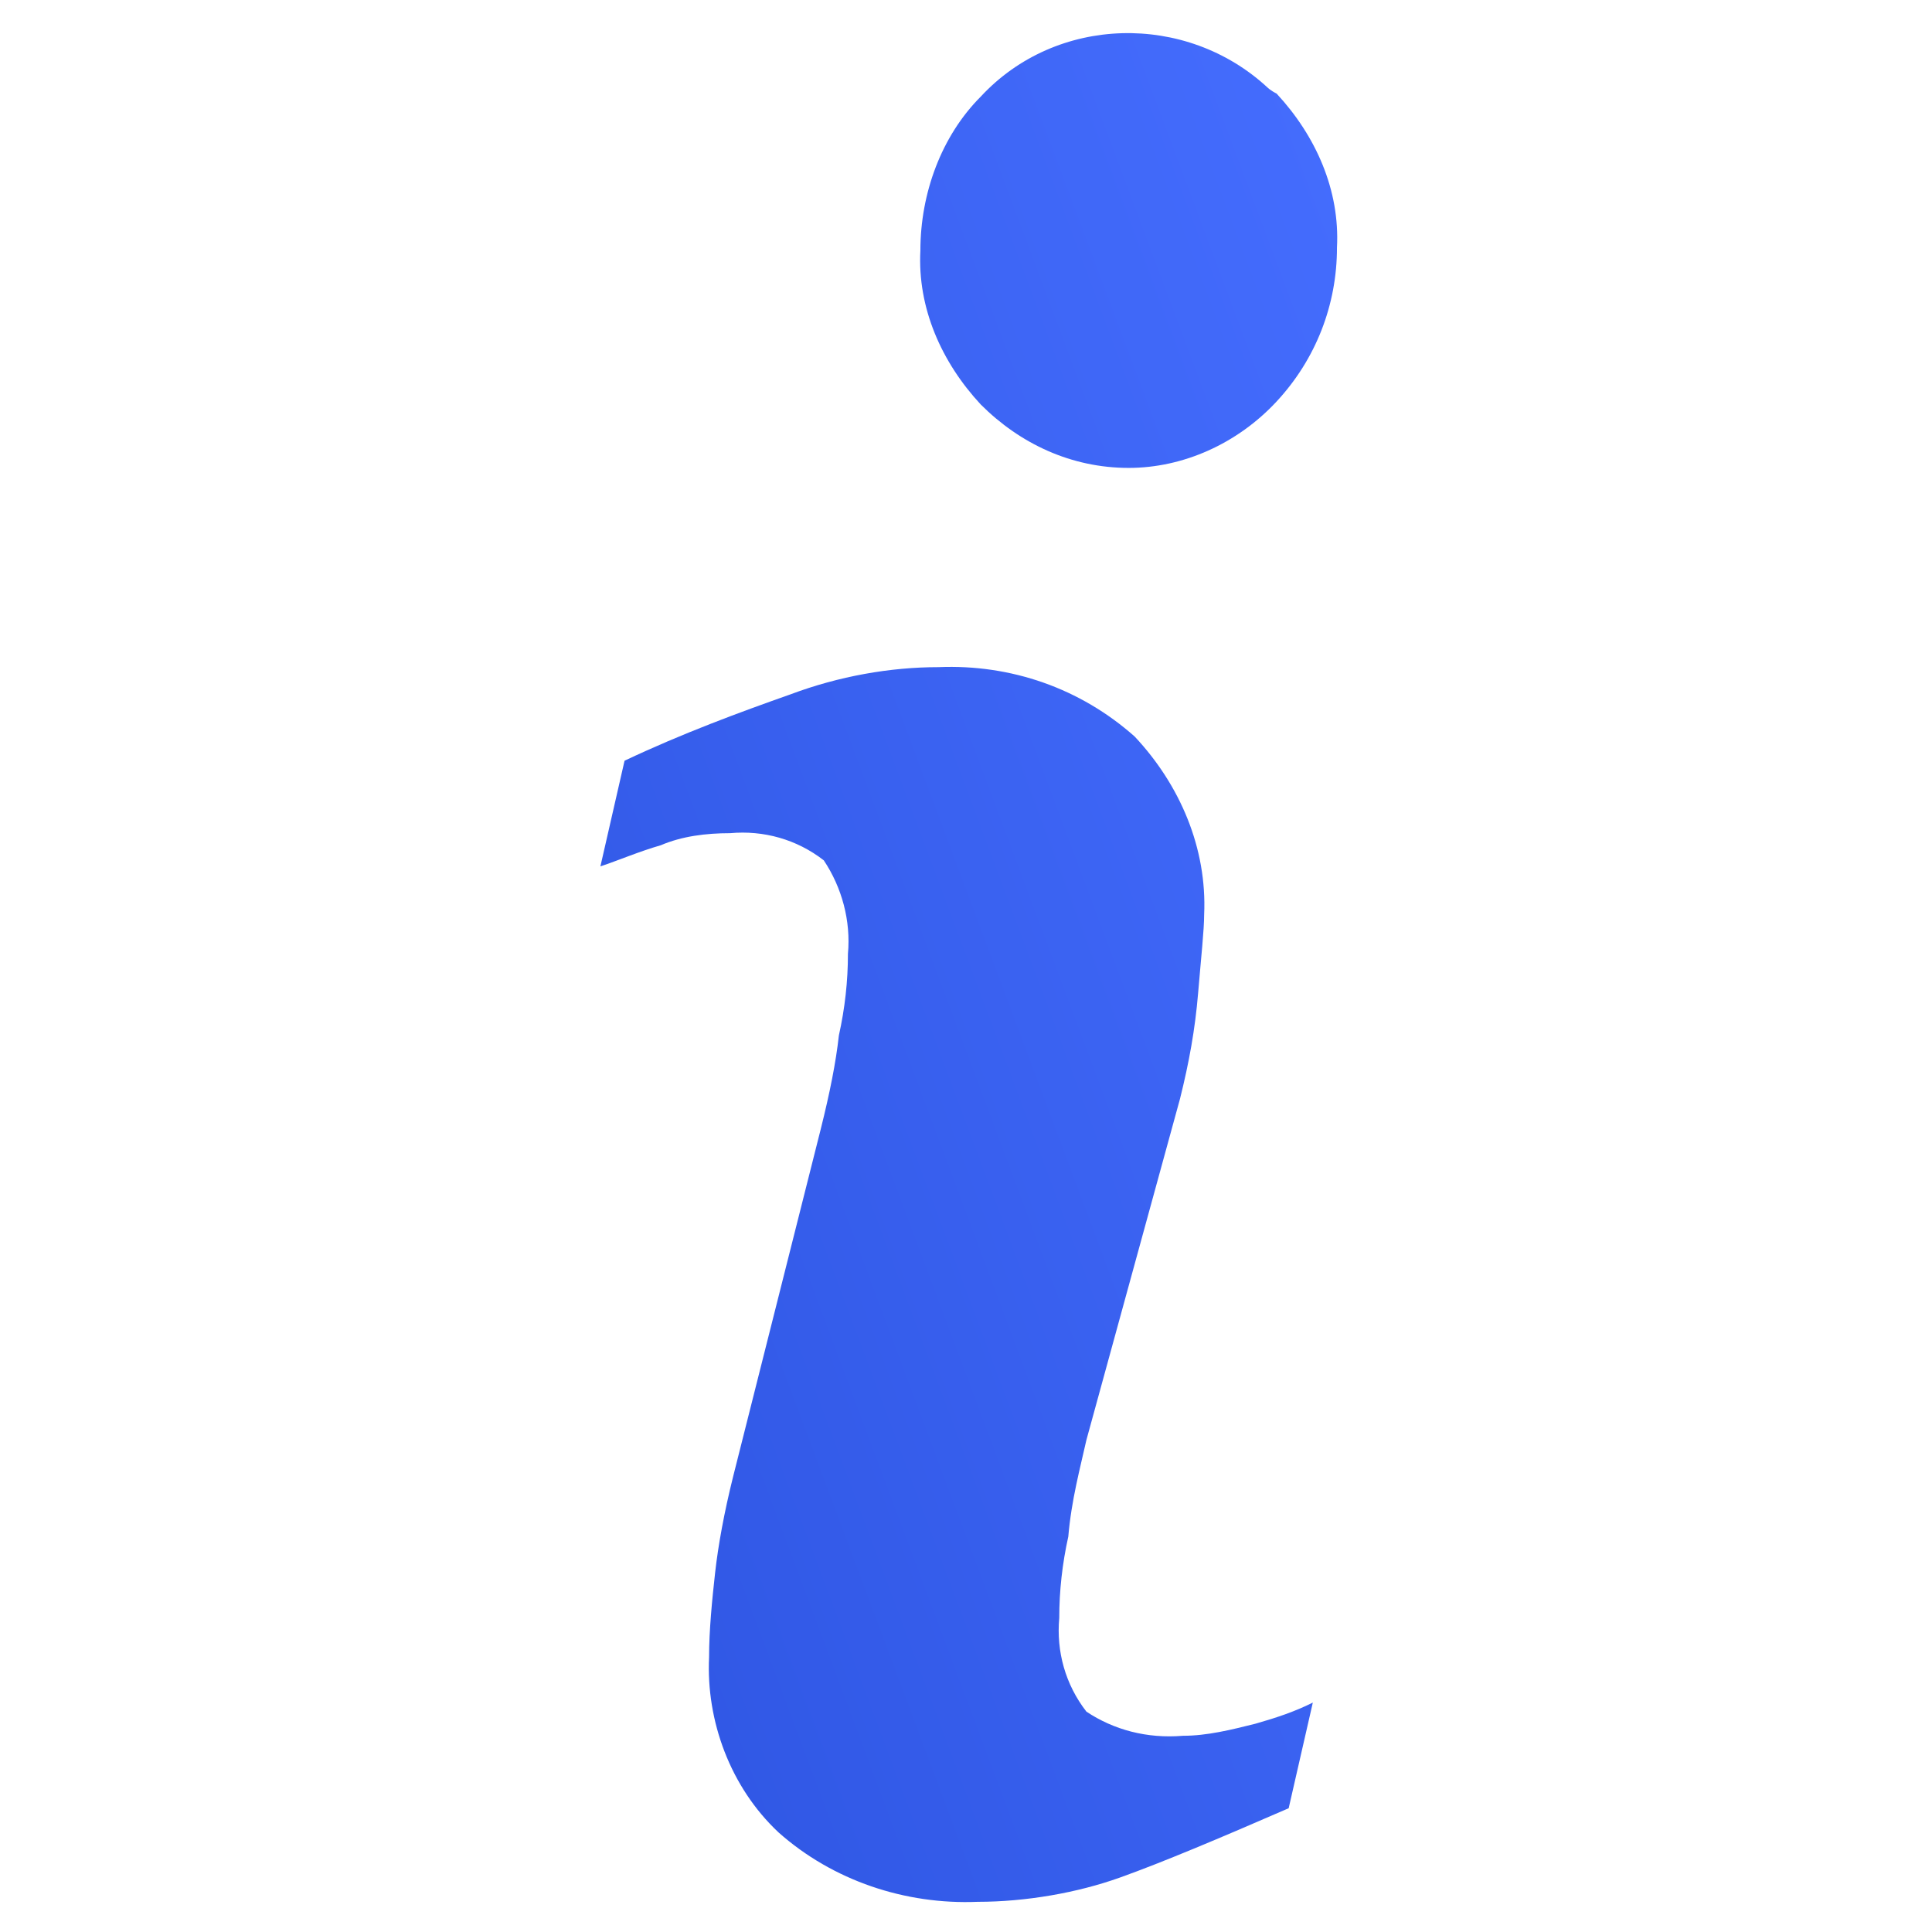 <svg enable-background="new 0 0 64 64" viewBox="0 0 64 64" xmlns="http://www.w3.org/2000/svg" xmlns:xlink="http://www.w3.org/1999/xlink"><linearGradient id="a" gradientTransform="matrix(24.545 0 0 -62.019 15566.19 25597.527)" gradientUnits="userSpaceOnUse" x1="-632.286" x2="-633.535" y1="412.621" y2="411.445"><stop offset="0" stop-color="#456dfe"/><stop offset="1" stop-color="#2950dc"/></linearGradient><path d="m32.4 63c-2.4.1-4.8-.7-6.6-2.3-1.6-1.5-2.4-3.7-2.3-5.8 0-.9.1-1.9.2-2.8s.3-2 .6-3.2l2.9-11.5c.3-1.2.5-2.2.6-3.1.2-.9.3-1.8.3-2.7.1-1.1-.2-2.2-.8-3.1-.9-.7-2-1-3.1-.9-.8 0-1.6.1-2.3.4-.7.2-1.4.5-2 .7l.8-3.5c1.9-.9 3.8-1.6 5.5-2.2 1.6-.6 3.3-.9 4.9-.9 2.4-.1 4.7.7 6.5 2.3 1.5 1.6 2.4 3.7 2.3 5.9 0 .5-.1 1.4-.2 2.6s-.3 2.3-.6 3.5l-3.1 11.3c-.2.9-.5 2-.6 3.2-.2.9-.3 1.8-.3 2.7-.1 1.1.2 2.2.9 3.1.9.6 2 .9 3.2.8.8 0 1.6-.2 2.4-.4.7-.2 1.3-.4 1.9-.7l-.8 3.5c-2.3 1-4.2 1.8-5.6 2.3s-3.1.8-4.7.8zm5-47.5c-1.9 0-3.6-.8-4.9-2.1-1.3-1.4-2.1-3.2-2-5.1 0-1.9.7-3.8 2-5.1 2.5-2.7 6.8-2.8 9.5-.3 0 0 .1.1.3.2 1.3 1.4 2.1 3.2 2 5.1 0 1.9-.7 3.7-2 5.1s-3.1 2.2-4.9 2.2z" fill="url(#a)" transform="translate(-.011)"/></svg>
